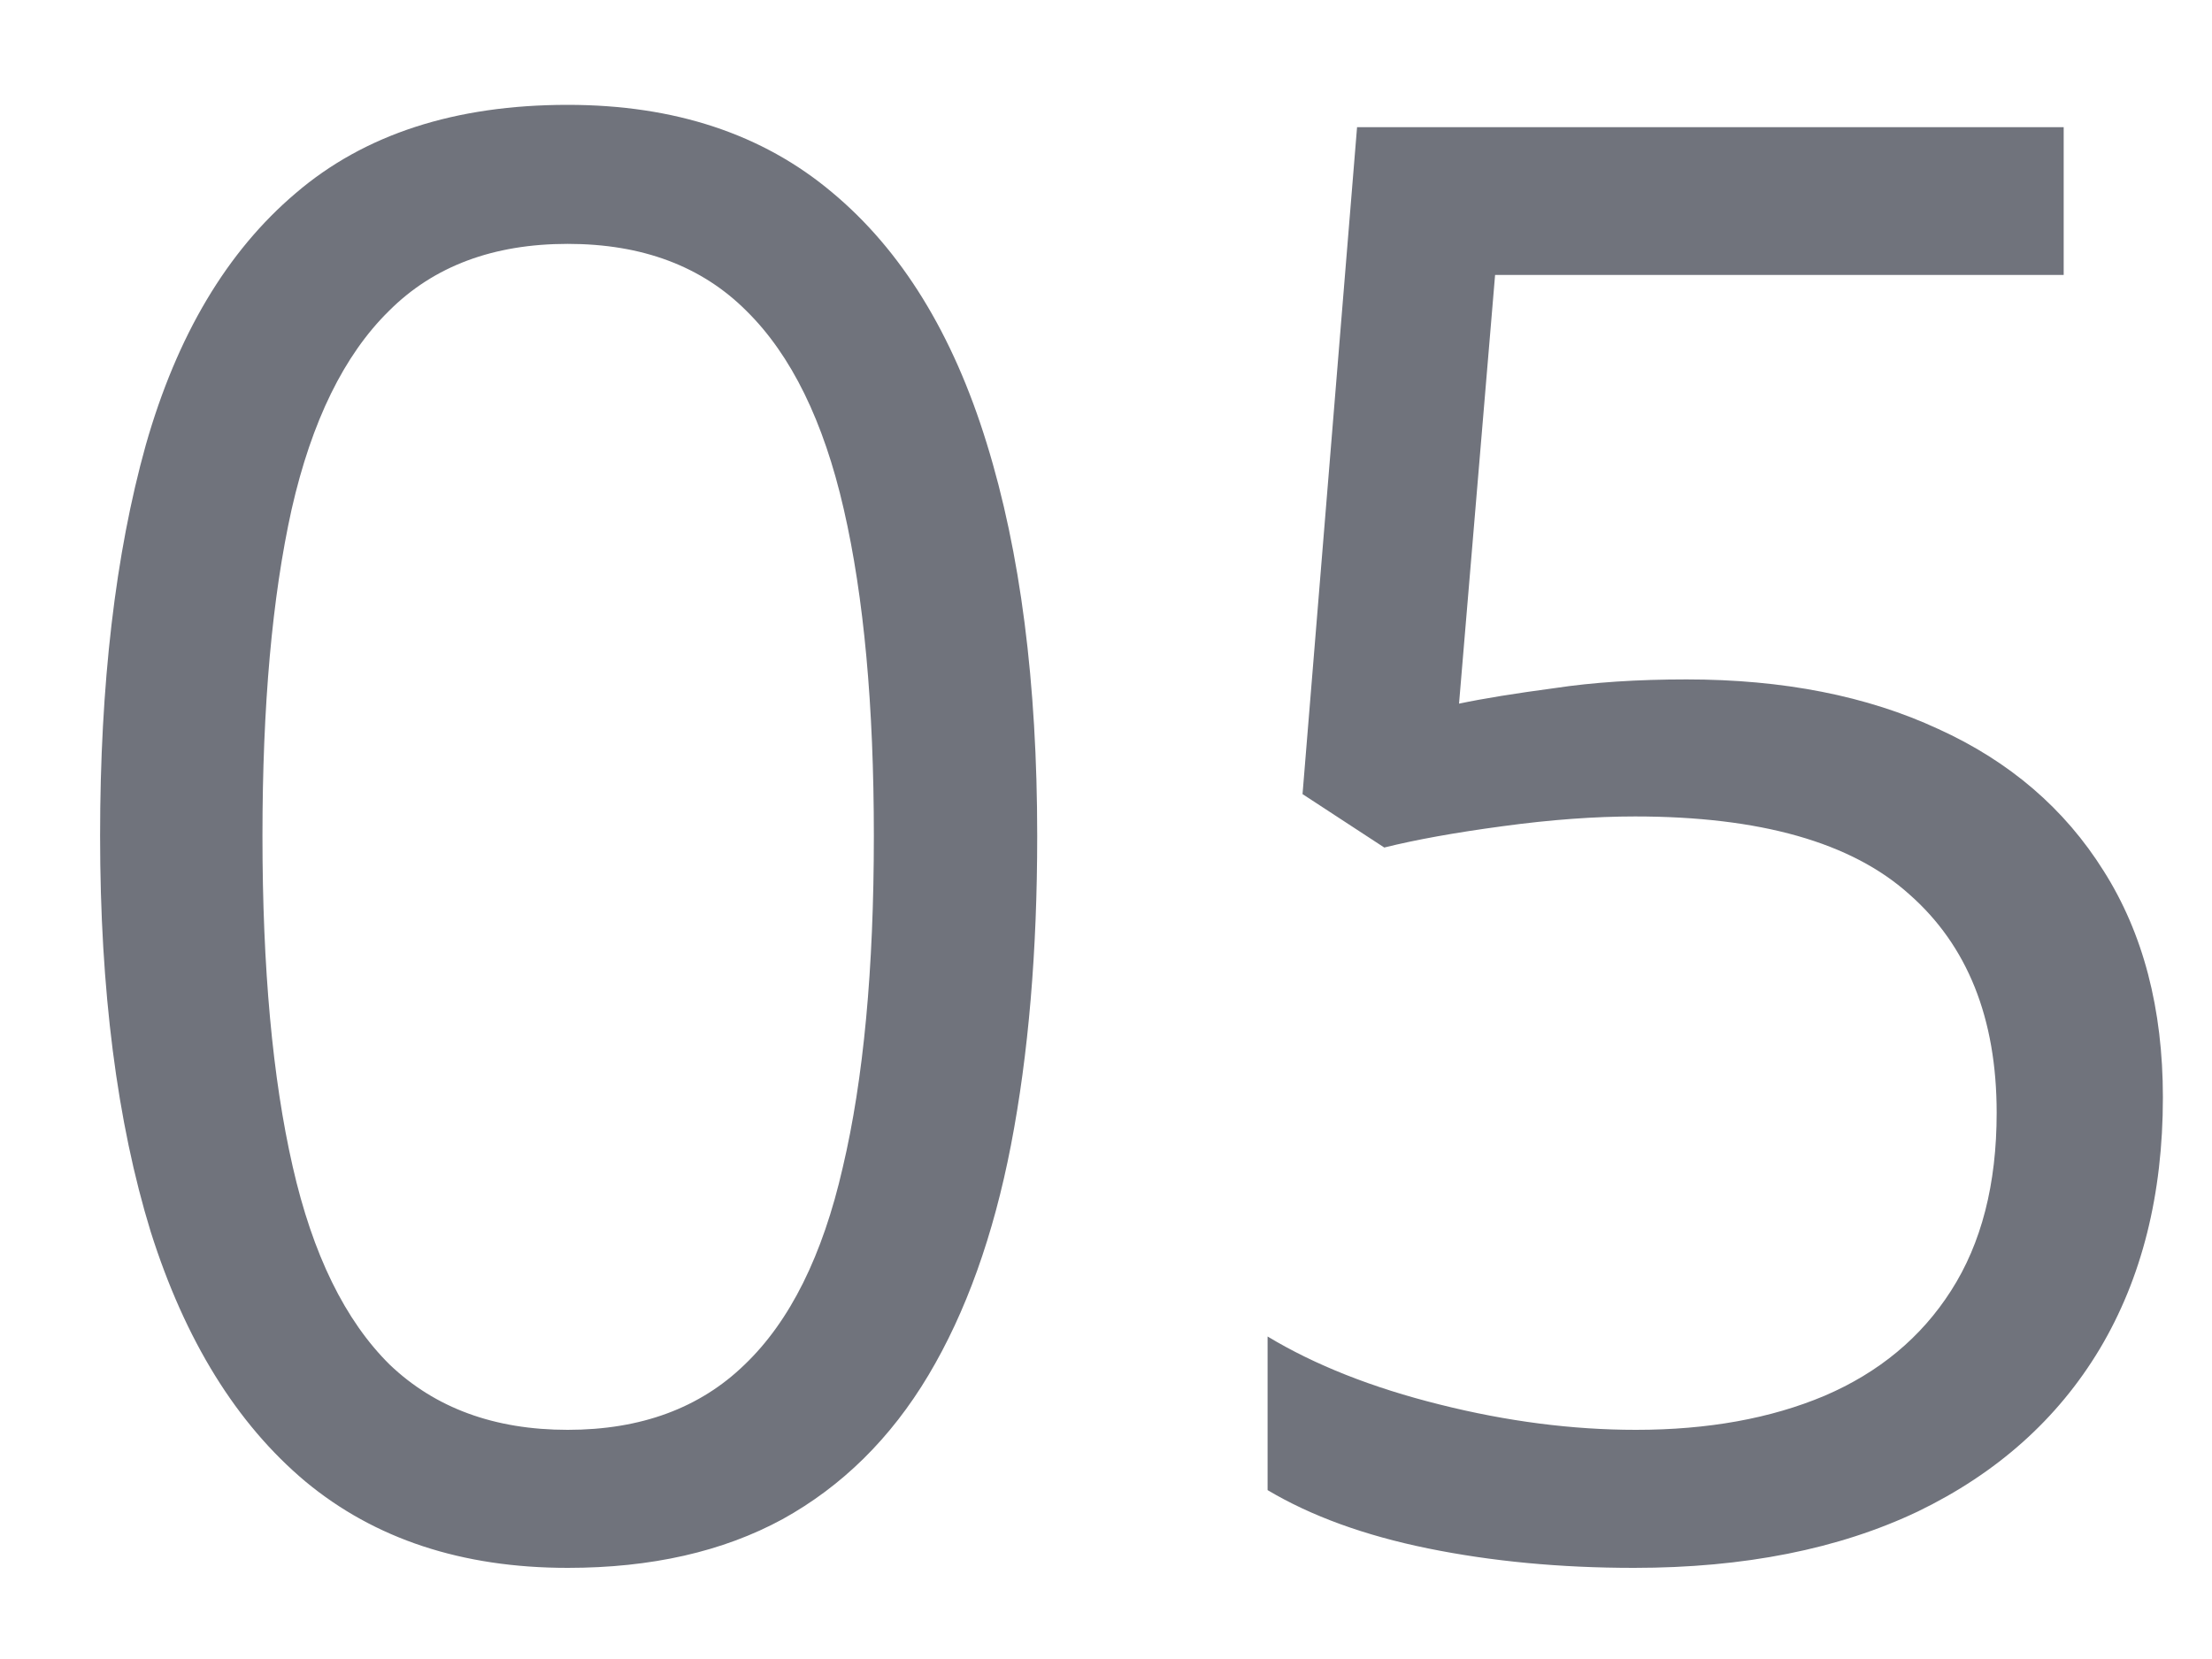 <svg width="20" height="15" viewBox="0 0 20 15" fill="none" xmlns="http://www.w3.org/2000/svg">
    <path d="M9.378 7.558C9.378 8.601 9.299 9.532 9.141 10.352C8.982 11.173 8.733 11.867 8.394 12.435C8.054 13.004 7.614 13.438 7.075 13.736C6.536 14.029 5.889 14.176 5.133 14.176C4.178 14.176 3.387 13.915 2.76 13.394C2.139 12.872 1.673 12.119 1.362 11.135C1.058 10.145 0.905 8.952 0.905 7.558C0.905 6.187 1.043 5.009 1.318 4.024C1.6 3.034 2.051 2.275 2.672 1.748C3.293 1.215 4.113 0.948 5.133 0.948C6.1 0.948 6.896 1.212 7.523 1.739C8.15 2.261 8.616 3.017 8.921 4.007C9.226 4.991 9.378 6.175 9.378 7.558ZM2.373 7.558C2.373 8.753 2.464 9.749 2.646 10.546C2.827 11.343 3.12 11.94 3.524 12.339C3.935 12.731 4.471 12.928 5.133 12.928C5.795 12.928 6.328 12.731 6.732 12.339C7.143 11.946 7.438 11.352 7.62 10.555C7.808 9.758 7.901 8.759 7.901 7.558C7.901 6.38 7.811 5.396 7.629 4.604C7.447 3.808 7.154 3.21 6.75 2.812C6.346 2.407 5.807 2.205 5.133 2.205C4.459 2.205 3.92 2.407 3.516 2.812C3.111 3.21 2.818 3.808 2.637 4.604C2.461 5.396 2.373 6.38 2.373 7.558ZM15.249 6.143C16.122 6.143 16.881 6.292 17.525 6.591C18.17 6.884 18.668 7.312 19.02 7.874C19.377 8.437 19.556 9.119 19.556 9.922C19.556 10.801 19.365 11.56 18.984 12.198C18.604 12.831 18.056 13.32 17.341 13.666C16.626 14.006 15.771 14.176 14.774 14.176C14.106 14.176 13.485 14.117 12.911 14C12.337 13.883 11.854 13.707 11.461 13.473V12.084C11.889 12.342 12.407 12.547 13.017 12.699C13.626 12.852 14.218 12.928 14.792 12.928C15.442 12.928 16.011 12.825 16.497 12.62C16.989 12.409 17.37 12.093 17.64 11.671C17.915 11.243 18.053 10.707 18.053 10.062C18.053 9.207 17.789 8.548 17.262 8.085C16.74 7.616 15.914 7.382 14.783 7.382C14.42 7.382 14.021 7.411 13.588 7.47C13.154 7.528 12.797 7.593 12.516 7.663L11.777 7.18L12.27 1.15H18.659V2.486H13.518L13.192 6.362C13.415 6.315 13.702 6.269 14.054 6.222C14.405 6.169 14.804 6.143 15.249 6.143Z"
          fill="#70737C"/>
</svg>
